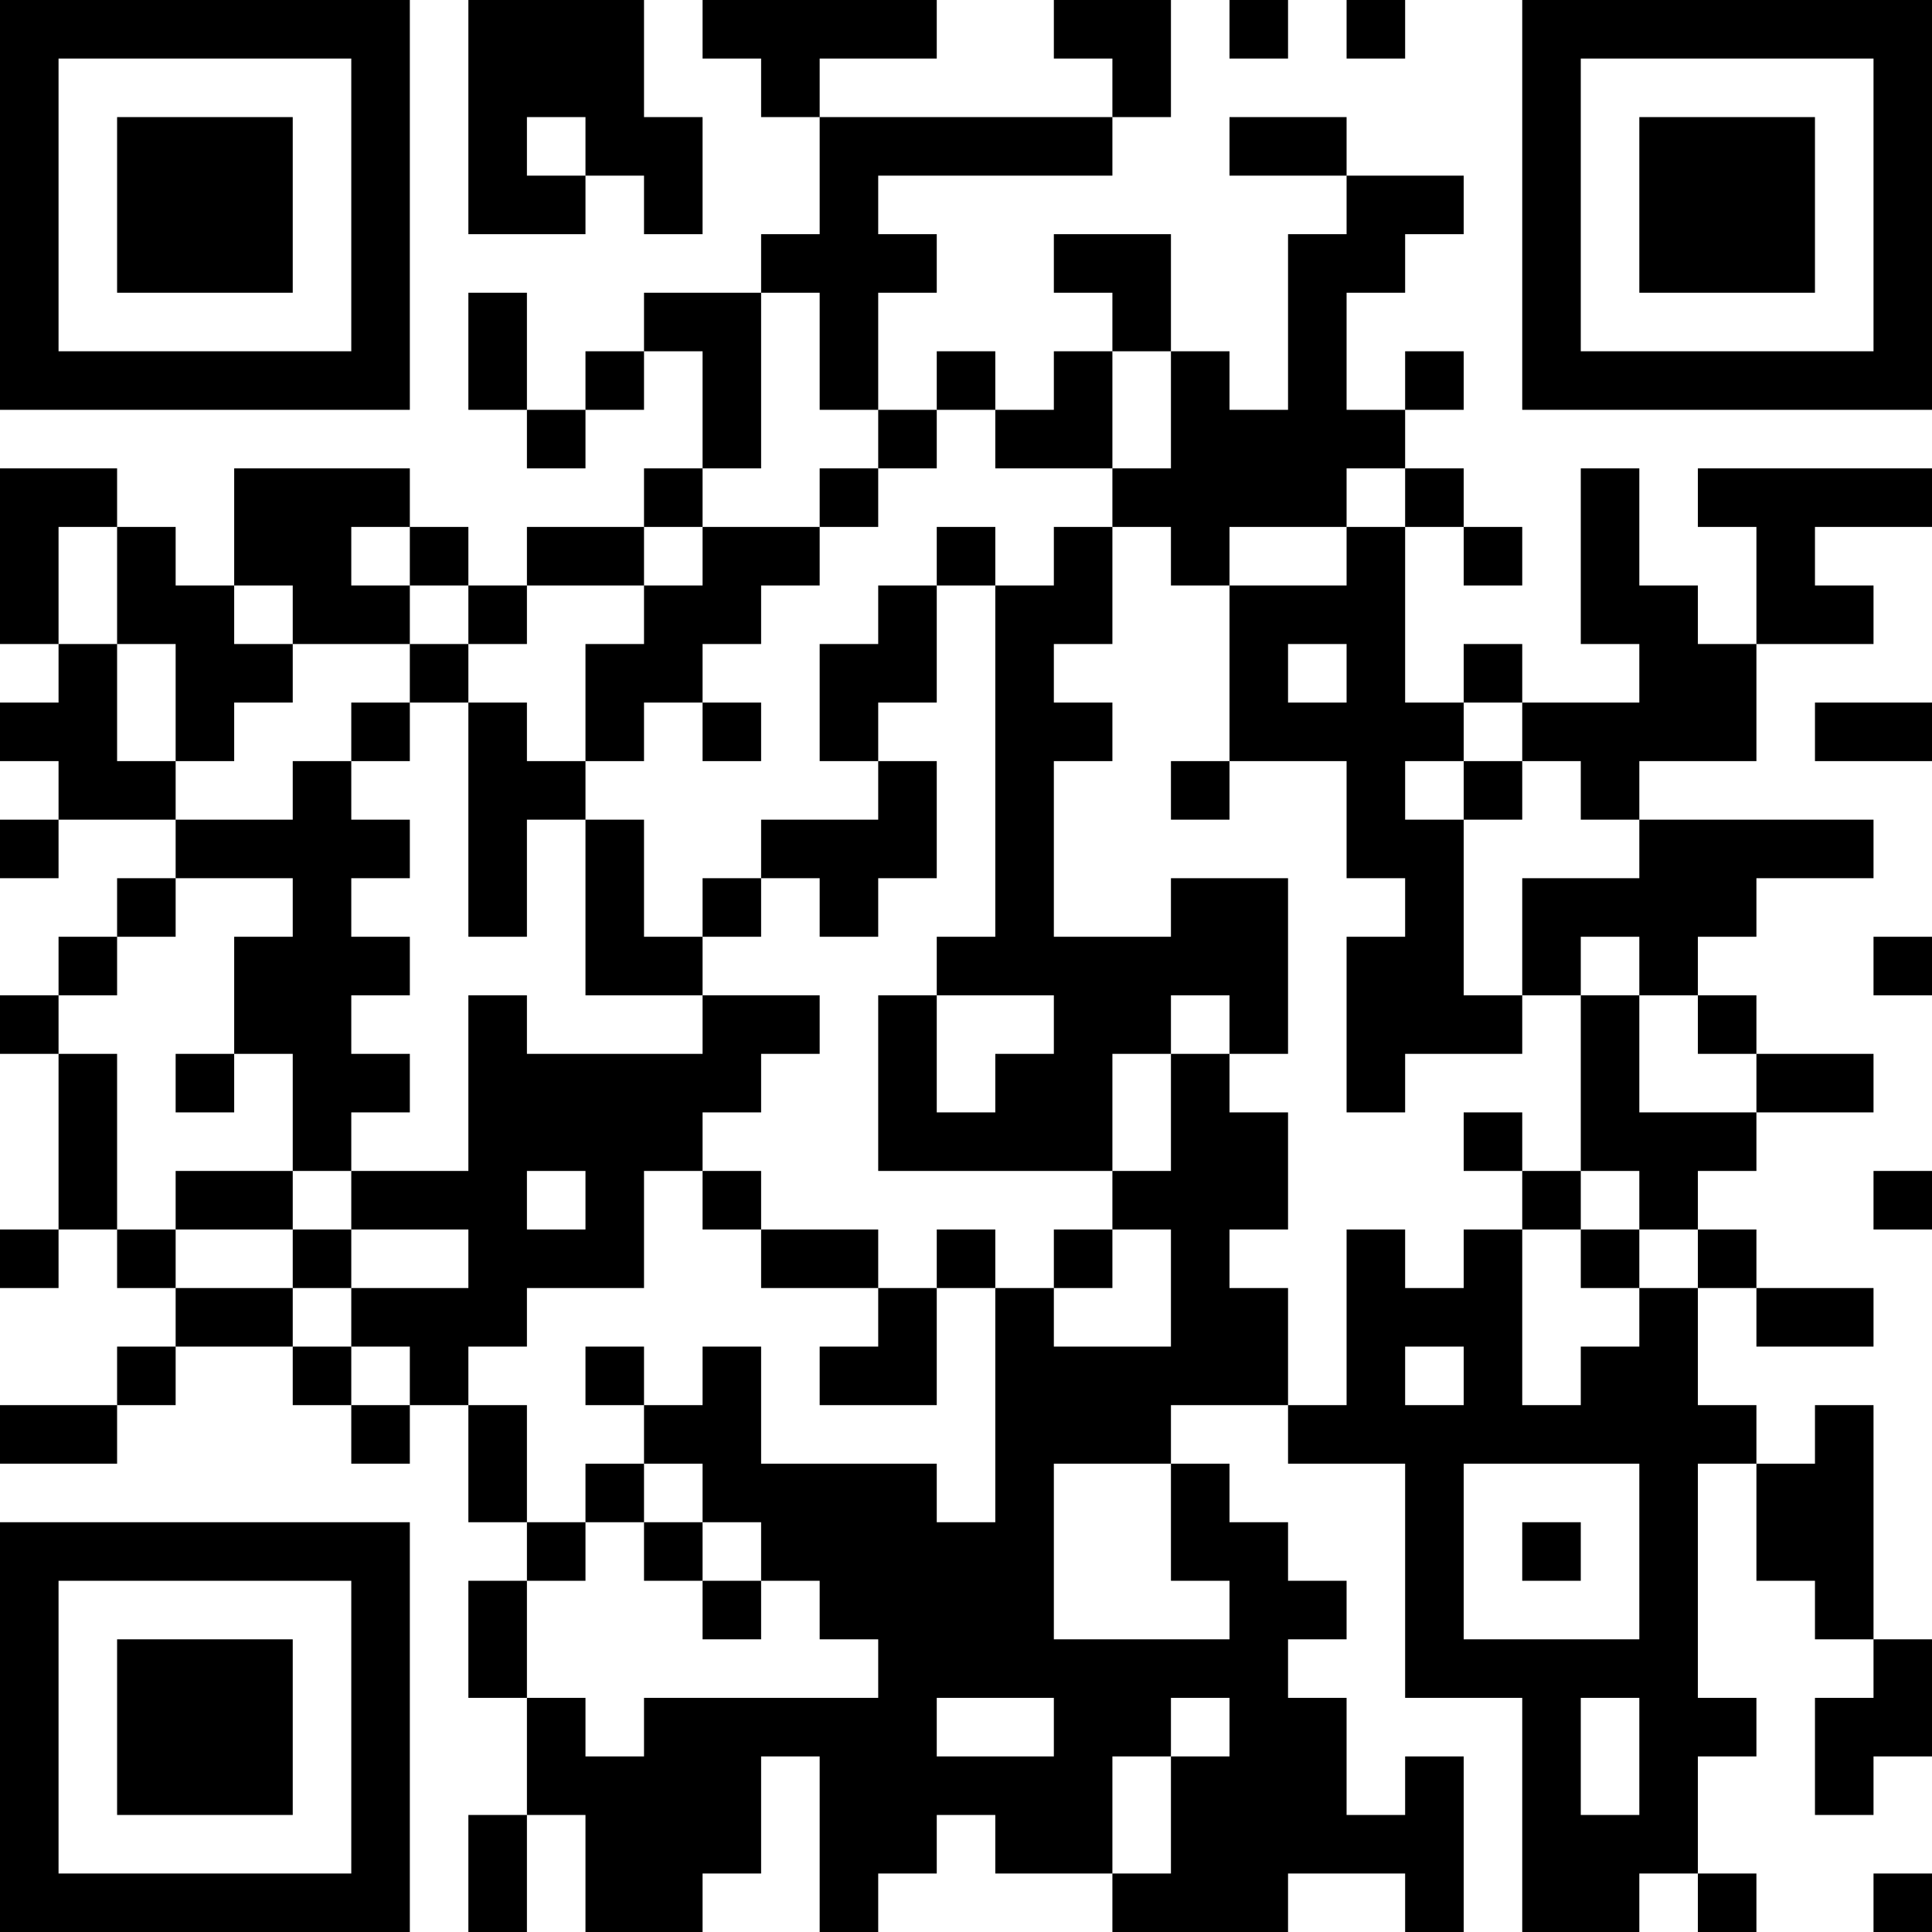 <?xml version="1.0" encoding="UTF-8"?>
<svg xmlns="http://www.w3.org/2000/svg" version="1.1" width="250" height="250" viewBox="0 0 250 250"><rect x="0" y="0" width="250" height="250" fill="#ffffff"/><g transform="scale(7.576)"><g transform="translate(0,0)"><path fill-rule="evenodd" d="M8 0L8 4L10 4L10 3L11 3L11 4L12 4L12 2L11 2L11 0ZM12 0L12 1L13 1L13 2L14 2L14 4L13 4L13 5L11 5L11 6L10 6L10 7L9 7L9 5L8 5L8 7L9 7L9 8L10 8L10 7L11 7L11 6L12 6L12 8L11 8L11 9L9 9L9 10L8 10L8 9L7 9L7 8L4 8L4 10L3 10L3 9L2 9L2 8L0 8L0 11L1 11L1 12L0 12L0 13L1 13L1 14L0 14L0 15L1 15L1 14L3 14L3 15L2 15L2 16L1 16L1 17L0 17L0 18L1 18L1 21L0 21L0 22L1 22L1 21L2 21L2 22L3 22L3 23L2 23L2 24L0 24L0 25L2 25L2 24L3 24L3 23L5 23L5 24L6 24L6 25L7 25L7 24L8 24L8 26L9 26L9 27L8 27L8 29L9 29L9 31L8 31L8 33L9 33L9 31L10 31L10 33L12 33L12 32L13 32L13 30L14 30L14 33L15 33L15 32L16 32L16 31L17 31L17 32L19 32L19 33L22 33L22 32L24 32L24 33L25 33L25 30L24 30L24 31L23 31L23 29L22 29L22 28L23 28L23 27L22 27L22 26L21 26L21 25L20 25L20 24L22 24L22 25L24 25L24 29L26 29L26 33L28 33L28 32L29 32L29 33L30 33L30 32L29 32L29 30L30 30L30 29L29 29L29 25L30 25L30 27L31 27L31 28L32 28L32 29L31 29L31 31L32 31L32 30L33 30L33 28L32 28L32 24L31 24L31 25L30 25L30 24L29 24L29 22L30 22L30 23L32 23L32 22L30 22L30 21L29 21L29 20L30 20L30 19L32 19L32 18L30 18L30 17L29 17L29 16L30 16L30 15L32 15L32 14L28 14L28 13L30 13L30 11L32 11L32 10L31 10L31 9L33 9L33 8L29 8L29 9L30 9L30 11L29 11L29 10L28 10L28 8L27 8L27 11L28 11L28 12L26 12L26 11L25 11L25 12L24 12L24 9L25 9L25 10L26 10L26 9L25 9L25 8L24 8L24 7L25 7L25 6L24 6L24 7L23 7L23 5L24 5L24 4L25 4L25 3L23 3L23 2L21 2L21 3L23 3L23 4L22 4L22 7L21 7L21 6L20 6L20 4L18 4L18 5L19 5L19 6L18 6L18 7L17 7L17 6L16 6L16 7L15 7L15 5L16 5L16 4L15 4L15 3L19 3L19 2L20 2L20 0L18 0L18 1L19 1L19 2L14 2L14 1L16 1L16 0ZM21 0L21 1L22 1L22 0ZM23 0L23 1L24 1L24 0ZM9 2L9 3L10 3L10 2ZM13 5L13 8L12 8L12 9L11 9L11 10L9 10L9 11L8 11L8 10L7 10L7 9L6 9L6 10L7 10L7 11L5 11L5 10L4 10L4 11L5 11L5 12L4 12L4 13L3 13L3 11L2 11L2 9L1 9L1 11L2 11L2 13L3 13L3 14L5 14L5 13L6 13L6 14L7 14L7 15L6 15L6 16L7 16L7 17L6 17L6 18L7 18L7 19L6 19L6 20L5 20L5 18L4 18L4 16L5 16L5 15L3 15L3 16L2 16L2 17L1 17L1 18L2 18L2 21L3 21L3 22L5 22L5 23L6 23L6 24L7 24L7 23L6 23L6 22L8 22L8 21L6 21L6 20L8 20L8 17L9 17L9 18L12 18L12 17L14 17L14 18L13 18L13 19L12 19L12 20L11 20L11 22L9 22L9 23L8 23L8 24L9 24L9 26L10 26L10 27L9 27L9 29L10 29L10 30L11 30L11 29L15 29L15 28L14 28L14 27L13 27L13 26L12 26L12 25L11 25L11 24L12 24L12 23L13 23L13 25L16 25L16 26L17 26L17 22L18 22L18 23L20 23L20 21L19 21L19 20L20 20L20 18L21 18L21 19L22 19L22 21L21 21L21 22L22 22L22 24L23 24L23 21L24 21L24 22L25 22L25 21L26 21L26 24L27 24L27 23L28 23L28 22L29 22L29 21L28 21L28 20L27 20L27 17L28 17L28 19L30 19L30 18L29 18L29 17L28 17L28 16L27 16L27 17L26 17L26 15L28 15L28 14L27 14L27 13L26 13L26 12L25 12L25 13L24 13L24 14L25 14L25 17L26 17L26 18L24 18L24 19L23 19L23 16L24 16L24 15L23 15L23 13L21 13L21 10L23 10L23 9L24 9L24 8L23 8L23 9L21 9L21 10L20 10L20 9L19 9L19 8L20 8L20 6L19 6L19 8L17 8L17 7L16 7L16 8L15 8L15 7L14 7L14 5ZM14 8L14 9L12 9L12 10L11 10L11 11L10 11L10 13L9 13L9 12L8 12L8 11L7 11L7 12L6 12L6 13L7 13L7 12L8 12L8 16L9 16L9 14L10 14L10 17L12 17L12 16L13 16L13 15L14 15L14 16L15 16L15 15L16 15L16 13L15 13L15 12L16 12L16 10L17 10L17 16L16 16L16 17L15 17L15 20L19 20L19 18L20 18L20 17L21 17L21 18L22 18L22 15L20 15L20 16L18 16L18 13L19 13L19 12L18 12L18 11L19 11L19 9L18 9L18 10L17 10L17 9L16 9L16 10L15 10L15 11L14 11L14 13L15 13L15 14L13 14L13 15L12 15L12 16L11 16L11 14L10 14L10 13L11 13L11 12L12 12L12 13L13 13L13 12L12 12L12 11L13 11L13 10L14 10L14 9L15 9L15 8ZM22 11L22 12L23 12L23 11ZM31 12L31 13L33 13L33 12ZM20 13L20 14L21 14L21 13ZM25 13L25 14L26 14L26 13ZM32 16L32 17L33 17L33 16ZM16 17L16 19L17 19L17 18L18 18L18 17ZM3 18L3 19L4 19L4 18ZM25 19L25 20L26 20L26 21L27 21L27 22L28 22L28 21L27 21L27 20L26 20L26 19ZM3 20L3 21L5 21L5 22L6 22L6 21L5 21L5 20ZM9 20L9 21L10 21L10 20ZM12 20L12 21L13 21L13 22L15 22L15 23L14 23L14 24L16 24L16 22L17 22L17 21L16 21L16 22L15 22L15 21L13 21L13 20ZM32 20L32 21L33 21L33 20ZM18 21L18 22L19 22L19 21ZM10 23L10 24L11 24L11 23ZM24 23L24 24L25 24L25 23ZM10 25L10 26L11 26L11 27L12 27L12 28L13 28L13 27L12 27L12 26L11 26L11 25ZM18 25L18 28L21 28L21 27L20 27L20 25ZM25 25L25 28L28 28L28 25ZM26 26L26 27L27 27L27 26ZM16 29L16 30L18 30L18 29ZM20 29L20 30L19 30L19 32L20 32L20 30L21 30L21 29ZM27 29L27 31L28 31L28 29ZM32 32L32 33L33 33L33 32ZM0 0L0 7L7 7L7 0ZM1 1L1 6L6 6L6 1ZM2 2L2 5L5 5L5 2ZM26 0L26 7L33 7L33 0ZM27 1L27 6L32 6L32 1ZM28 2L28 5L31 5L31 2ZM0 26L0 33L7 33L7 26ZM1 27L1 32L6 32L6 27ZM2 28L2 31L5 31L5 28Z" fill="#000000"/></g></g></svg>
